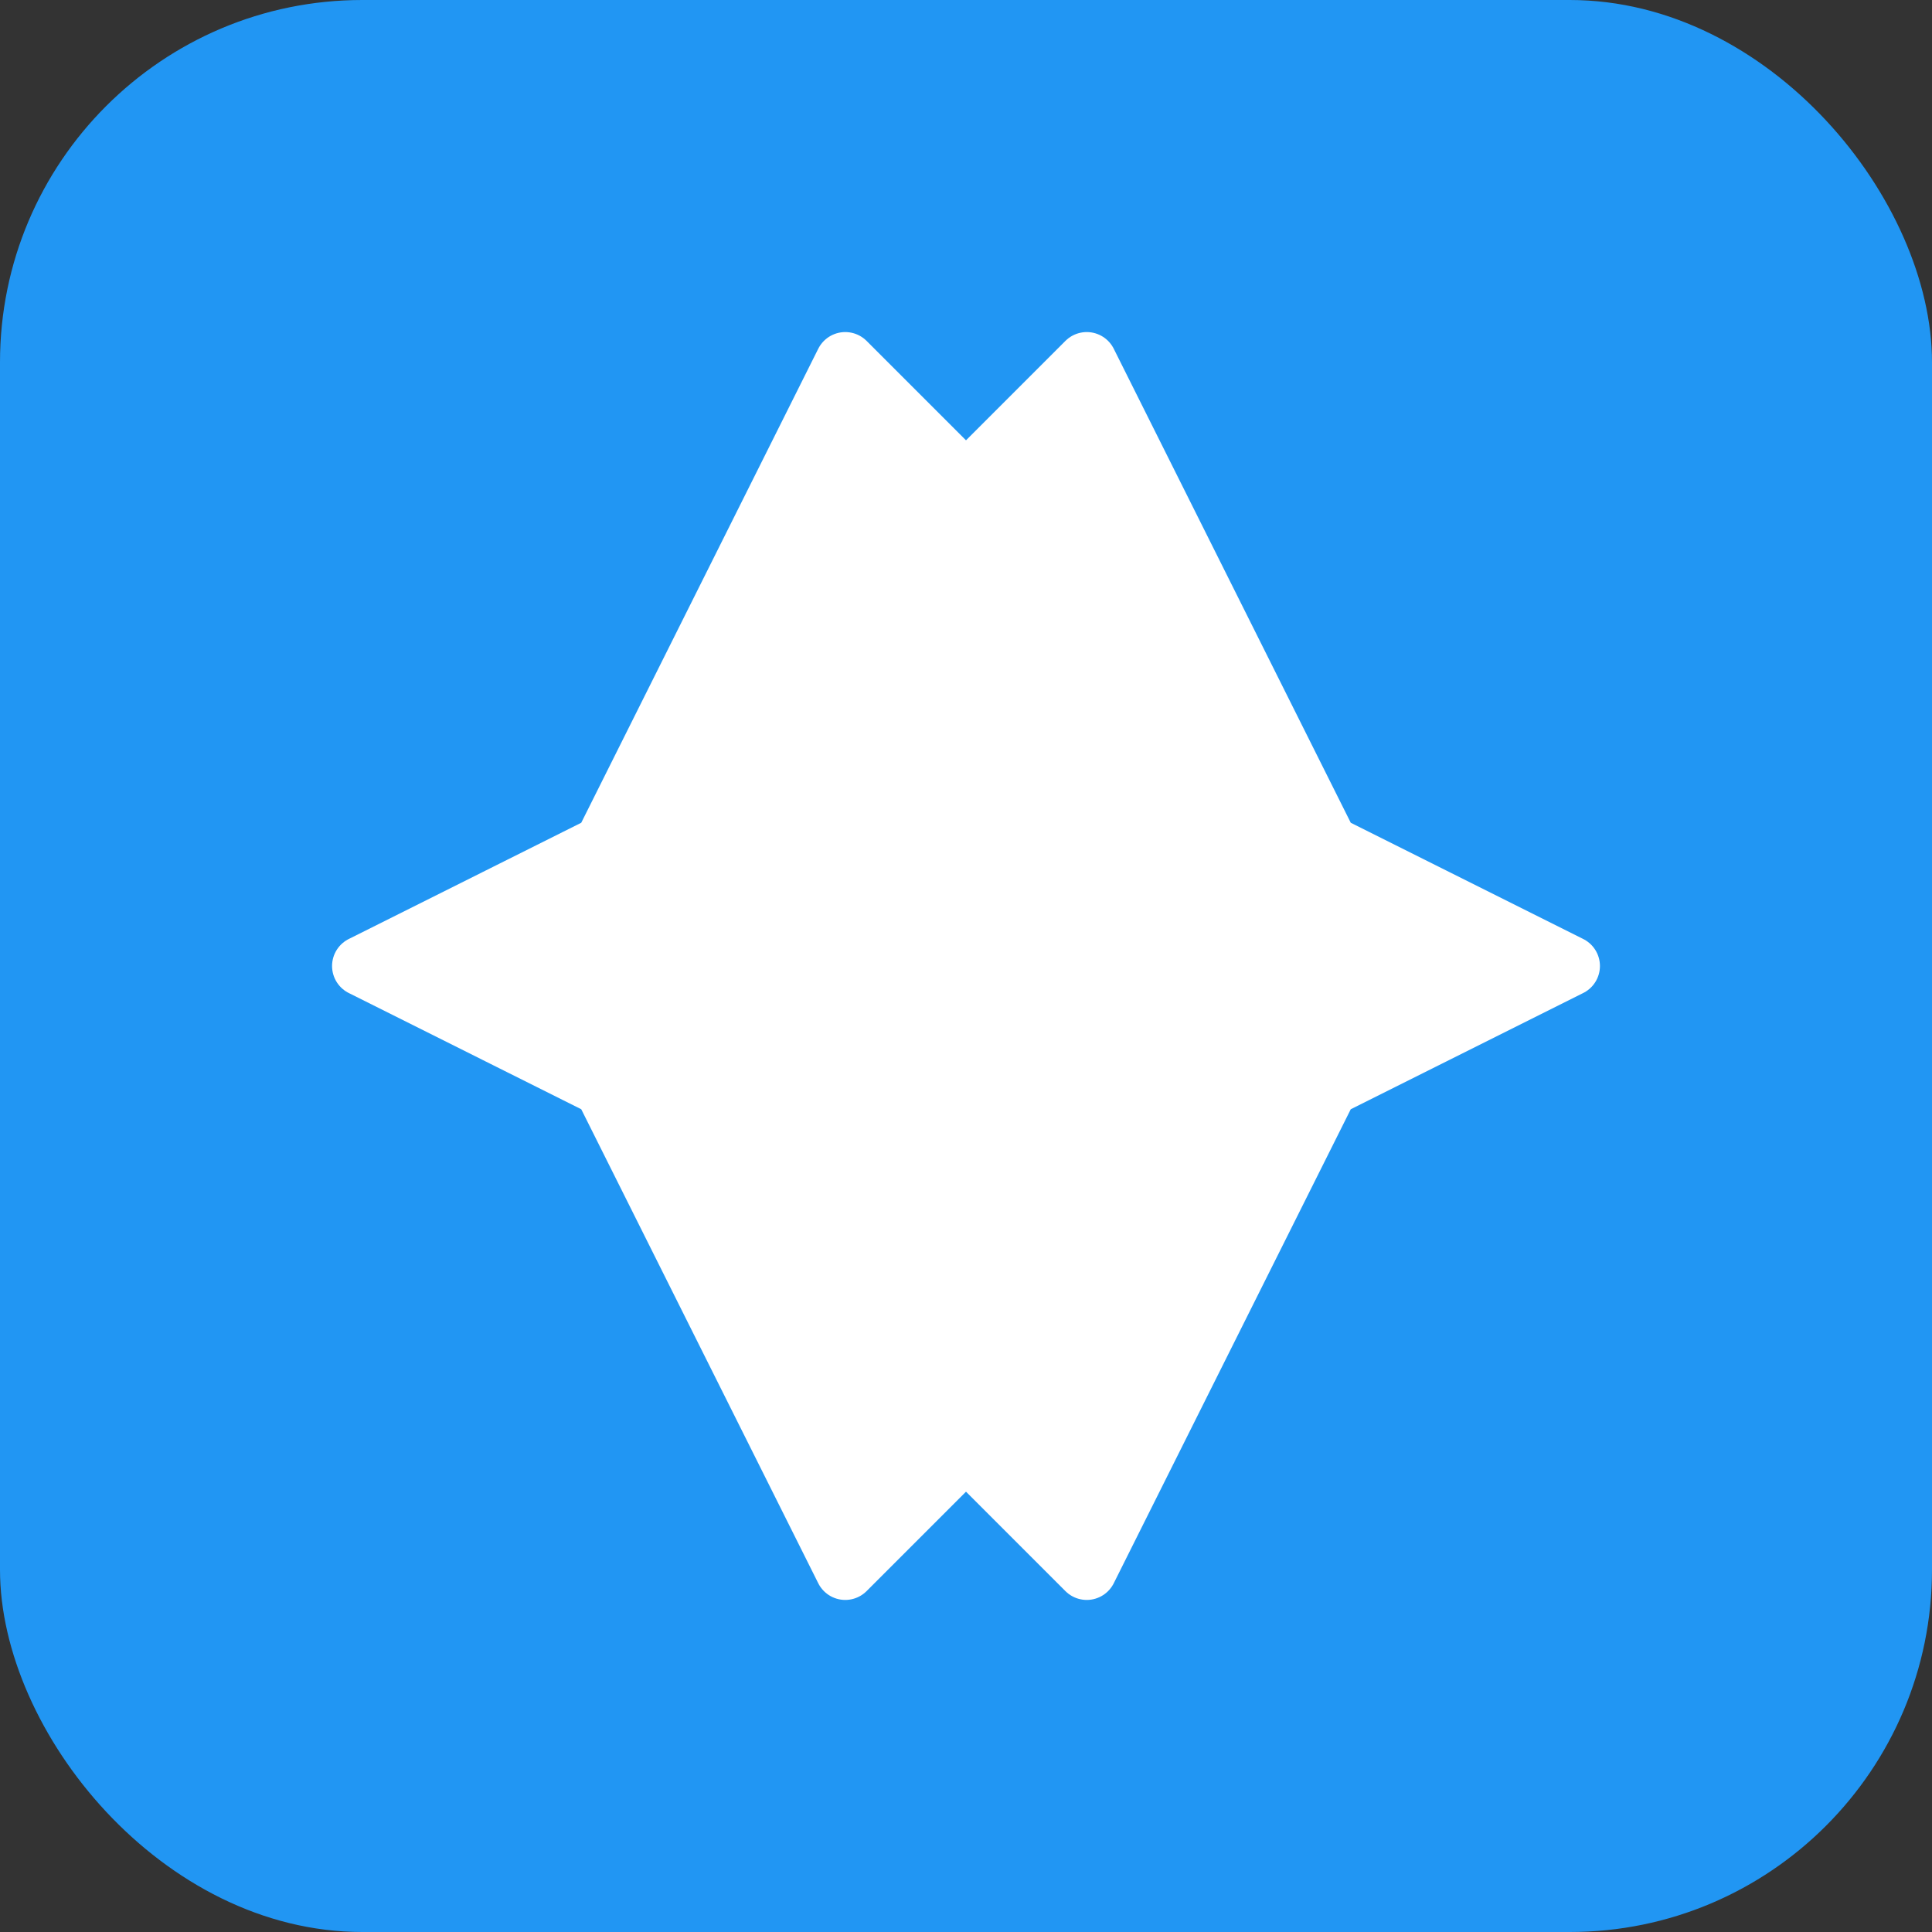 <?xml version="1.0" encoding="UTF-8"?>
<svg width="32" height="32" viewBox="0 0 32 32" fill="none" xmlns="http://www.w3.org/2000/svg">
  <rect x="0" y="0" width="32" height="32" fill="#333333" stroke="none"/>
  <rect width="32" height="32" rx="6" fill="#2196F3"/>
  <path d="M26 16L22 14L18 6L16 8L14 6L10 14L6 16L10 18L14 26L16 24L18 26L22 18L26 16Z" fill="white" stroke="white" stroke-width="1" stroke-linejoin="round"/>
</svg> 